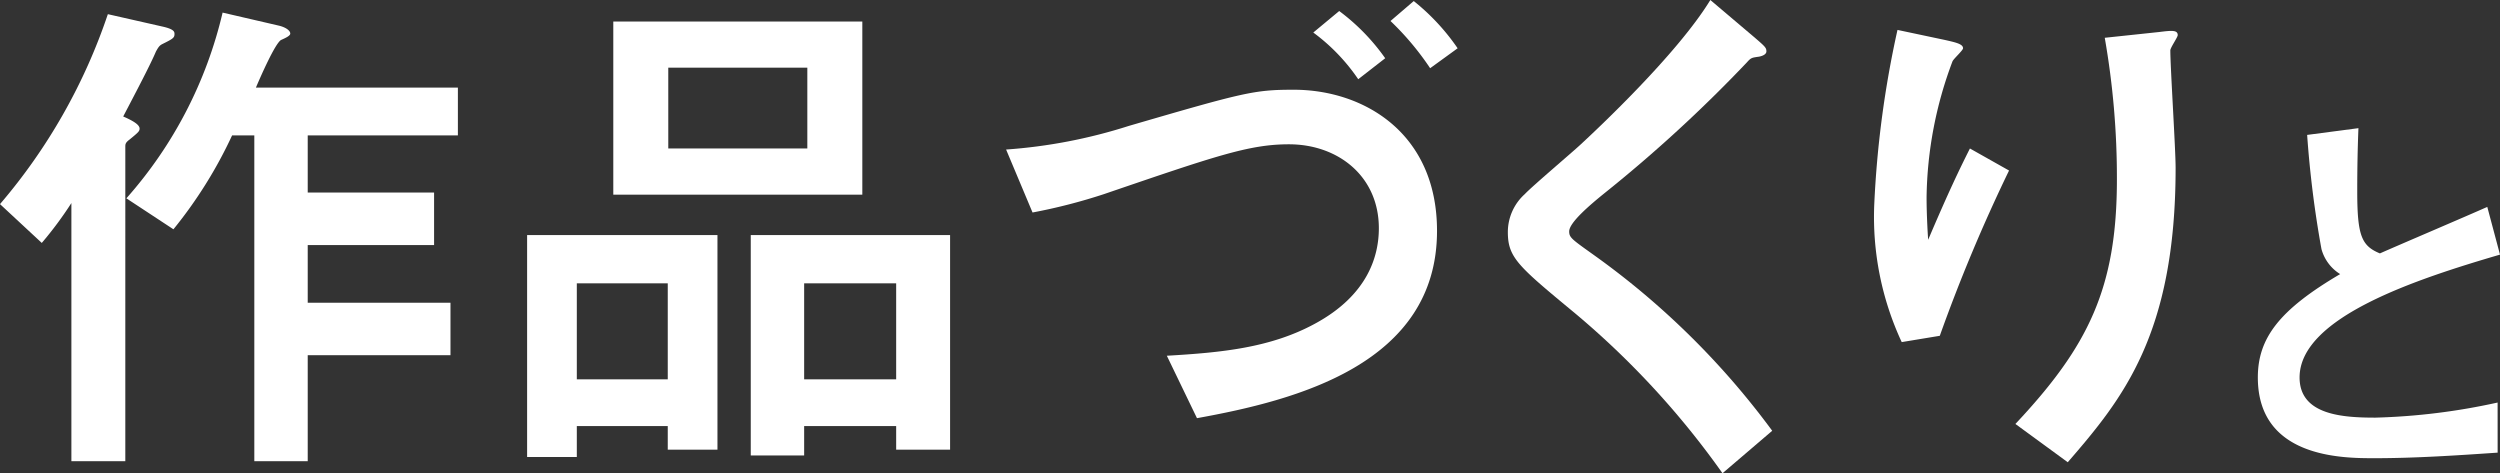 <svg xmlns="http://www.w3.org/2000/svg" width="198.482" height="37.574" viewBox="0 0 198.482 37.574"><rect x="0" y="0" width="198.482" height="37.574" fill="#333333" stroke="none"/><title>challenge-copy1</title><g id="ec86e488-9308-4984-a333-e4b54cafacca" data-name="レイヤー 2"><g id="af1318c5-aa28-4dd3-81ba-b4bc099ce05a" data-name="レイヤー 1"><path d="M15.615,4.212c.882.208.882.416.882.583,0,.292-.126.375-.966.791-.251.125-.335.292-.503.584-.42.999-1.469,2.999-2.603,5.165.671.292,1.301.625,1.301.958,0,.208-.084.292-.798.875-.335.25-.335.375-.335.583V38.703H8.312V18.208a29.386,29.386,0,0,1-2.351,3.166L2.644,18.292a45.491,45.491,0,0,0,8.563-15.08Zm9.193-.084c.503.125.881.375.881.625,0,.167-.336.334-.714.5-.462.208-1.679,2.999-2.015,3.791H38.997V12.835H27.075v4.54H37.107v4.166H27.075v4.582H38.409v4.166H27.075v8.414h-4.24V12.835H21.072a35.472,35.472,0,0,1-4.659,7.456l-3.736-2.458a33.801,33.801,0,0,0,7.64-14.746Z" transform="translate(-2.644 -2.087)" fill="#fff"/><path d="M55.659,35.912h-7.22V38.37H44.493V20.749H59.605V37.787H55.659Zm0-3.707V24.582h-7.22v7.623ZM51.335,3.795H71.106V17.542H51.335ZM55.701,13.876H66.74V7.461h-11.04ZM73.793,35.912H66.488v2.333H62.249V20.749H78.074V37.787H73.793Zm0-3.707V24.582H66.488v7.623Z" transform="translate(-2.644 -2.087)" fill="#fff"/><path d="M95.282,30.33c4.324-.25,8.228-.625,11.753-2.541,4.24-2.291,5.08-5.415,5.08-7.581,0-4.124-3.232-6.665-7.136-6.665-3.148,0-5.793.916-14.692,3.957a44.683,44.683,0,0,1-5.667,1.458l-2.099-4.999A41.475,41.475,0,0,0,92.26,12.085c9.151-2.666,9.949-2.874,13.097-2.874,5.541,0,11.376,3.415,11.376,11.205,0,10.581-11.208,13.455-19.058,14.871ZM110.478,8.377A15.234,15.234,0,0,0,106.91,4.67l2.057-1.708a16.51,16.51,0,0,1,3.652,3.749Zm5.709-.874a22.248,22.248,0,0,0-3.148-3.749l1.847-1.583A17.31,17.31,0,0,1,118.37,5.92Z" transform="translate(-2.644 -2.087)" fill="#fff"/><path d="M139.398,39.661a67.025,67.025,0,0,0-11.711-12.705c-4.534-3.749-5.331-4.415-5.331-6.457a4.058,4.058,0,0,1,1.343-2.999c.587-.625,3.736-3.291,4.408-3.916,1.217-1.124,7.682-7.164,10.326-11.497l3.442,2.916c.924.792,1.008.875,1.008,1.167,0,.166-.168.333-.588.416-.588.083-.63.083-.965.458a112.818,112.818,0,0,1-11.292,10.373c-1.133.916-2.812,2.333-2.812,3.041,0,.5.21.625,2.015,1.916a63.027,63.027,0,0,1,14.104,13.913Z" transform="translate(-2.644 -2.087)" fill="#fff"/><path d="M153.627,29.247a23.54,23.54,0,0,1-2.183-10.872A80.392,80.392,0,0,1,153.291,4.462l3.736.791c.924.208,1.469.333,1.469.667,0,.166-.755.833-.839,1.041A31.645,31.645,0,0,0,155.6,17.75c0,1.291.084,2.791.126,3.374,1.595-3.749,2.477-5.582,3.316-7.248l3.106,1.75a131.264,131.264,0,0,0-5.498,13.121Zm9.025,6.499c5.793-6.166,8.059-10.789,8.059-19.412a64.334,64.334,0,0,0-.965-11.247l4.324-.459c1.007-.125,1.469-.166,1.469.25,0,.167-.587,1-.587,1.208,0,1.333.42,7.832.42,9.331,0,13.247-4.24,18.371-8.563,23.369Z" transform="translate(-2.644 -2.087)" fill="#fff"/><path d="M200.938,38.023c-3.252.222-6.535.442-9.787.442-2.494,0-9.251,0-9.251-6.409,0-3.125,1.705-5.367,6.535-8.208a3.384,3.384,0,0,1-1.484-1.989,83.323,83.323,0,0,1-1.136-9.061l4.072-.536c-.063,1.609-.095,3.156-.095,5.019,0,3.535.348,4.325,1.8,4.925,1.2-.537,7.198-3.094,8.524-3.694l1.01,3.789c-6.566,1.926-15.912,4.956-15.912,9.755,0,2.999,3.473,3.188,6.03,3.188a50.887,50.887,0,0,0,9.692-1.199Z" transform="translate(-2.644 -2.087)" fill="#fff"/></g></g></svg>